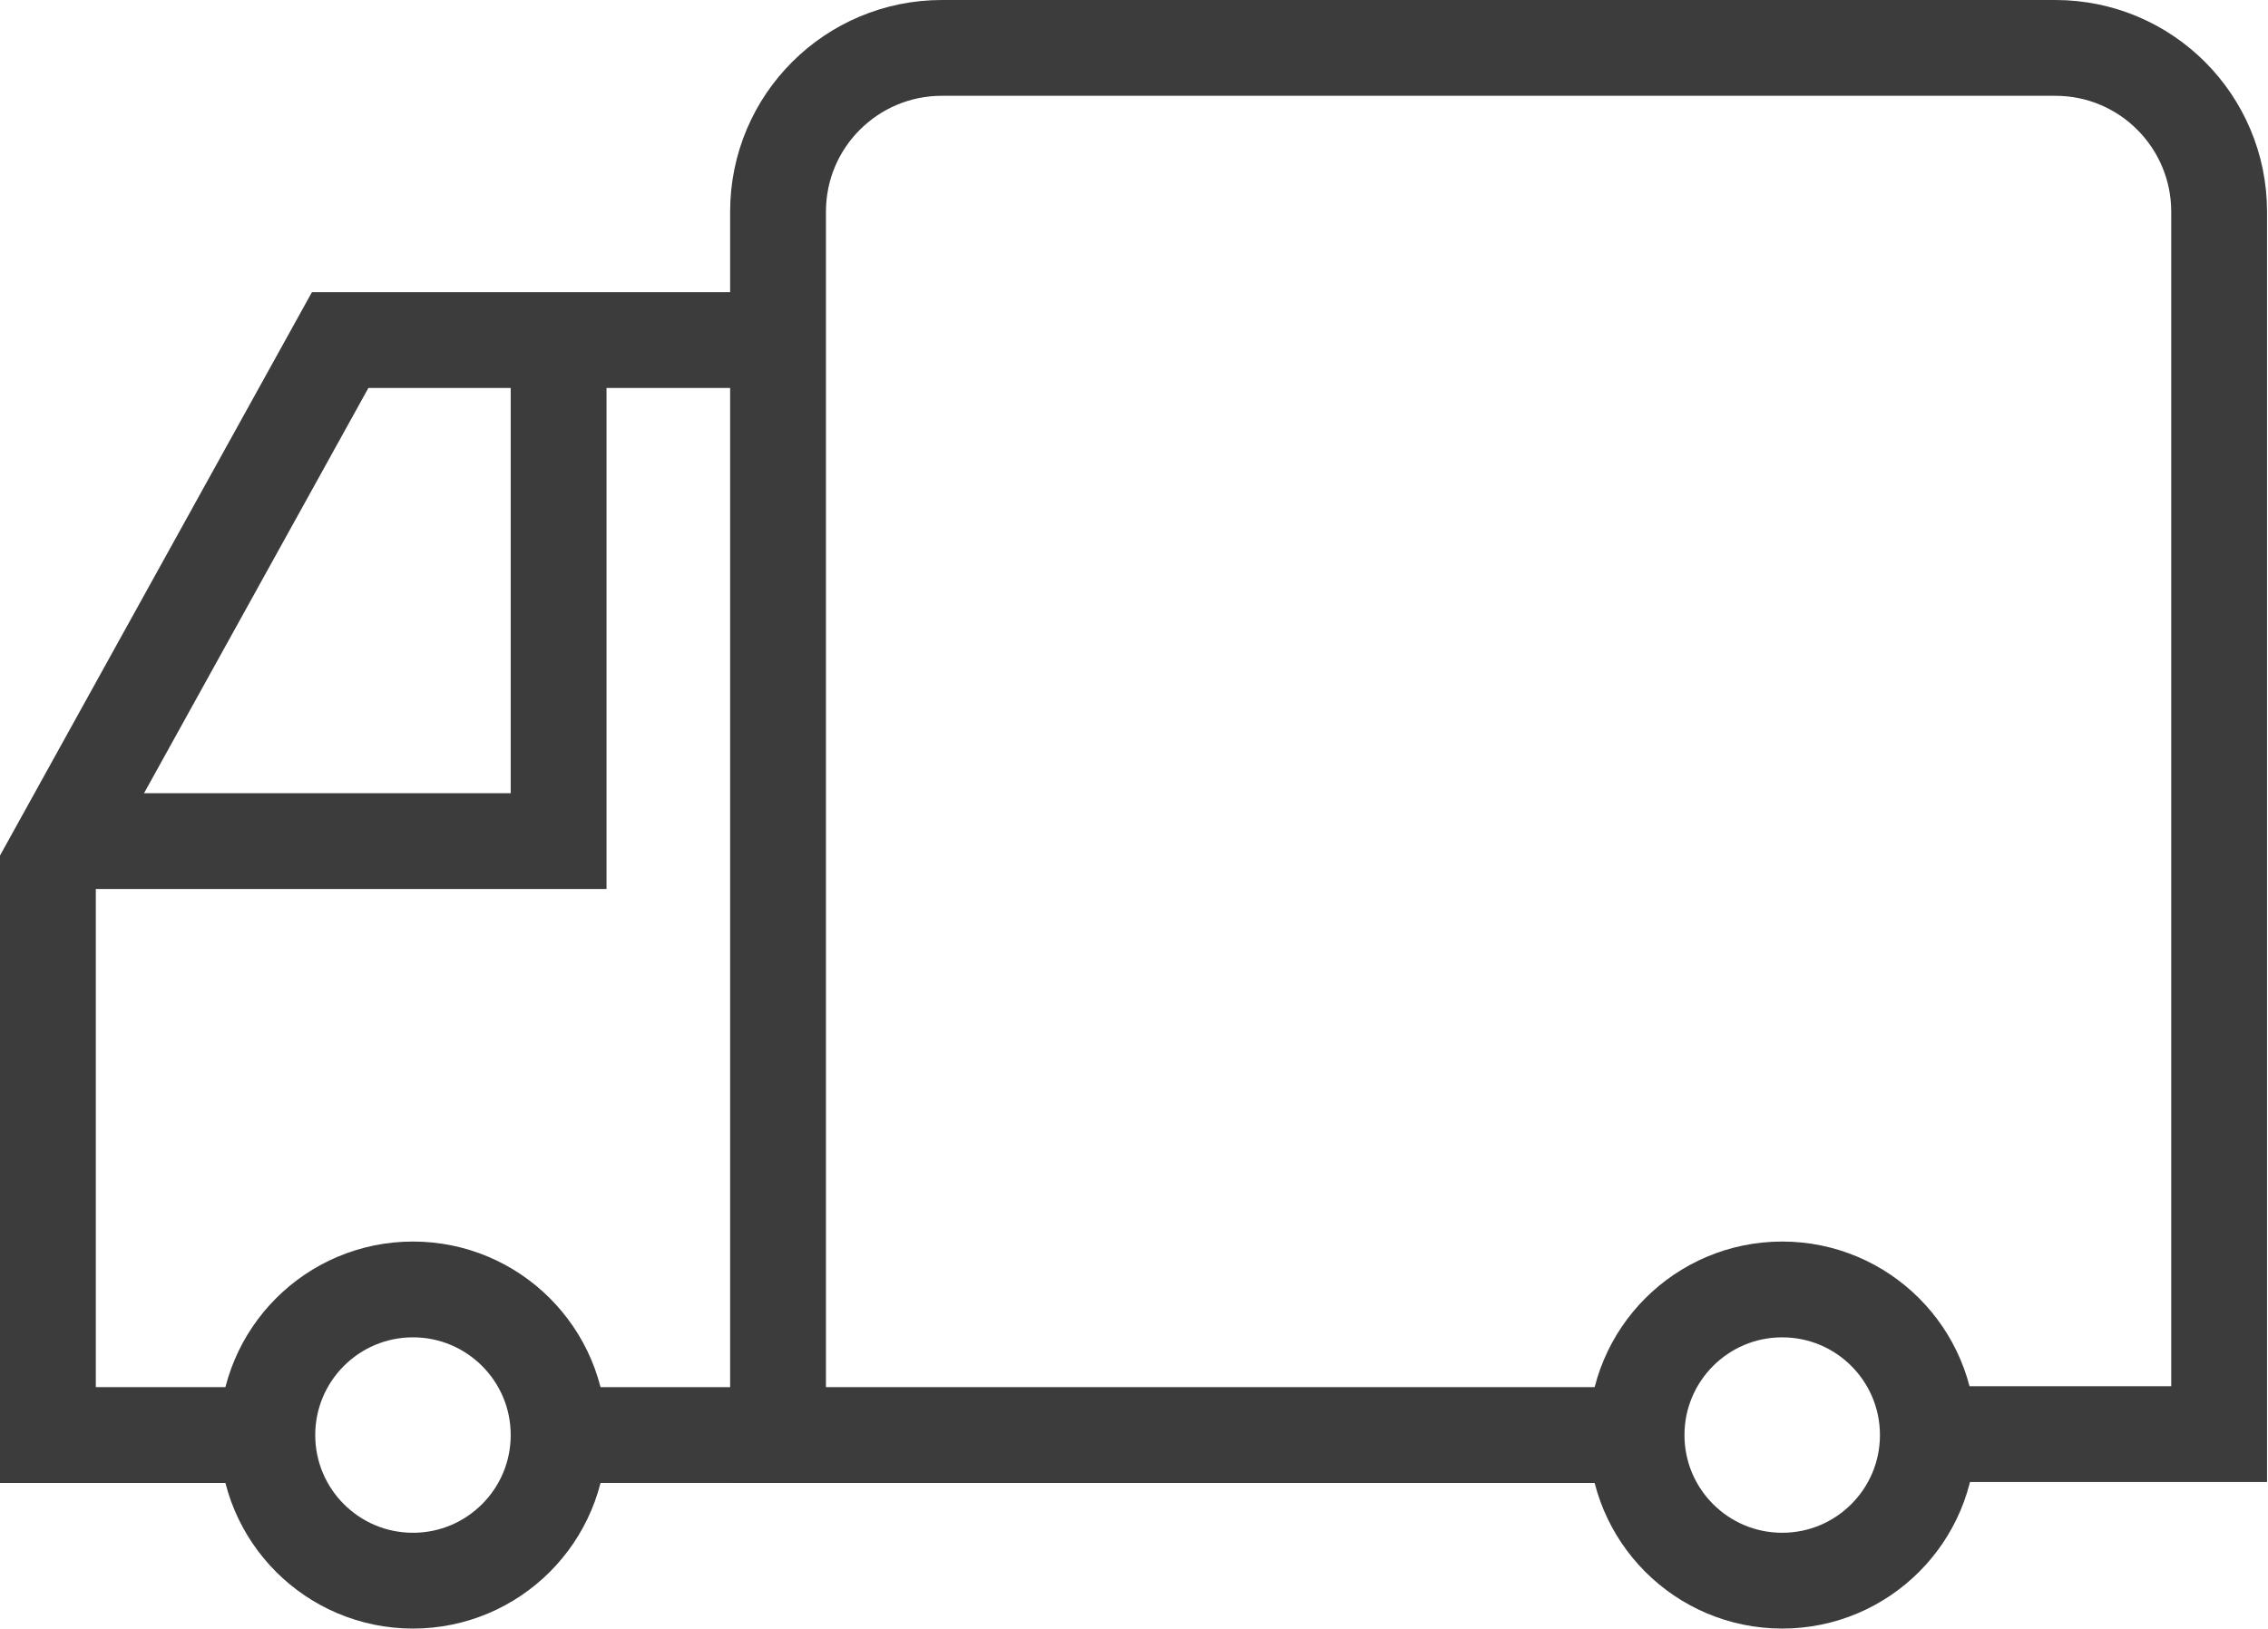 <?xml version="1.0" encoding="UTF-8"?>
<svg id="_レイヤー_2" data-name="レイヤー_2" xmlns="http://www.w3.org/2000/svg" viewBox="0 0 23.67 17">
  <defs>
    <style>
      .cls-1 {
        fill: none;
        stroke: #3c3c3c;
        stroke-miterlimit: 10;
      }
    </style>
  </defs>
  <g id="_デザイン" data-name="デザイン">
    <g>
      <path class="cls-1" d="M17.07,14.98h-8.95V2.21c0-.95.77-1.71,1.71-1.71h11.62c.95,0,1.71.77,1.71,1.71v12.76h-3.05"/>
      <circle class="cls-1" cx="18.6" cy="14.98" r="1.52"/>
      <circle class="cls-1" cx="4.31" cy="14.98" r="1.52"/>
      <polyline class="cls-1" points="2.79 14.98 .5 14.98 .5 9.06 3.55 3.55 8.12 3.55"/>
      <line class="cls-1" x1="8.12" y1="14.98" x2="5.83" y2="14.98"/>
      <polyline class="cls-1" points="5.83 3.65 5.83 8.78 .5 8.78"/>
    </g>
  </g>
</svg>